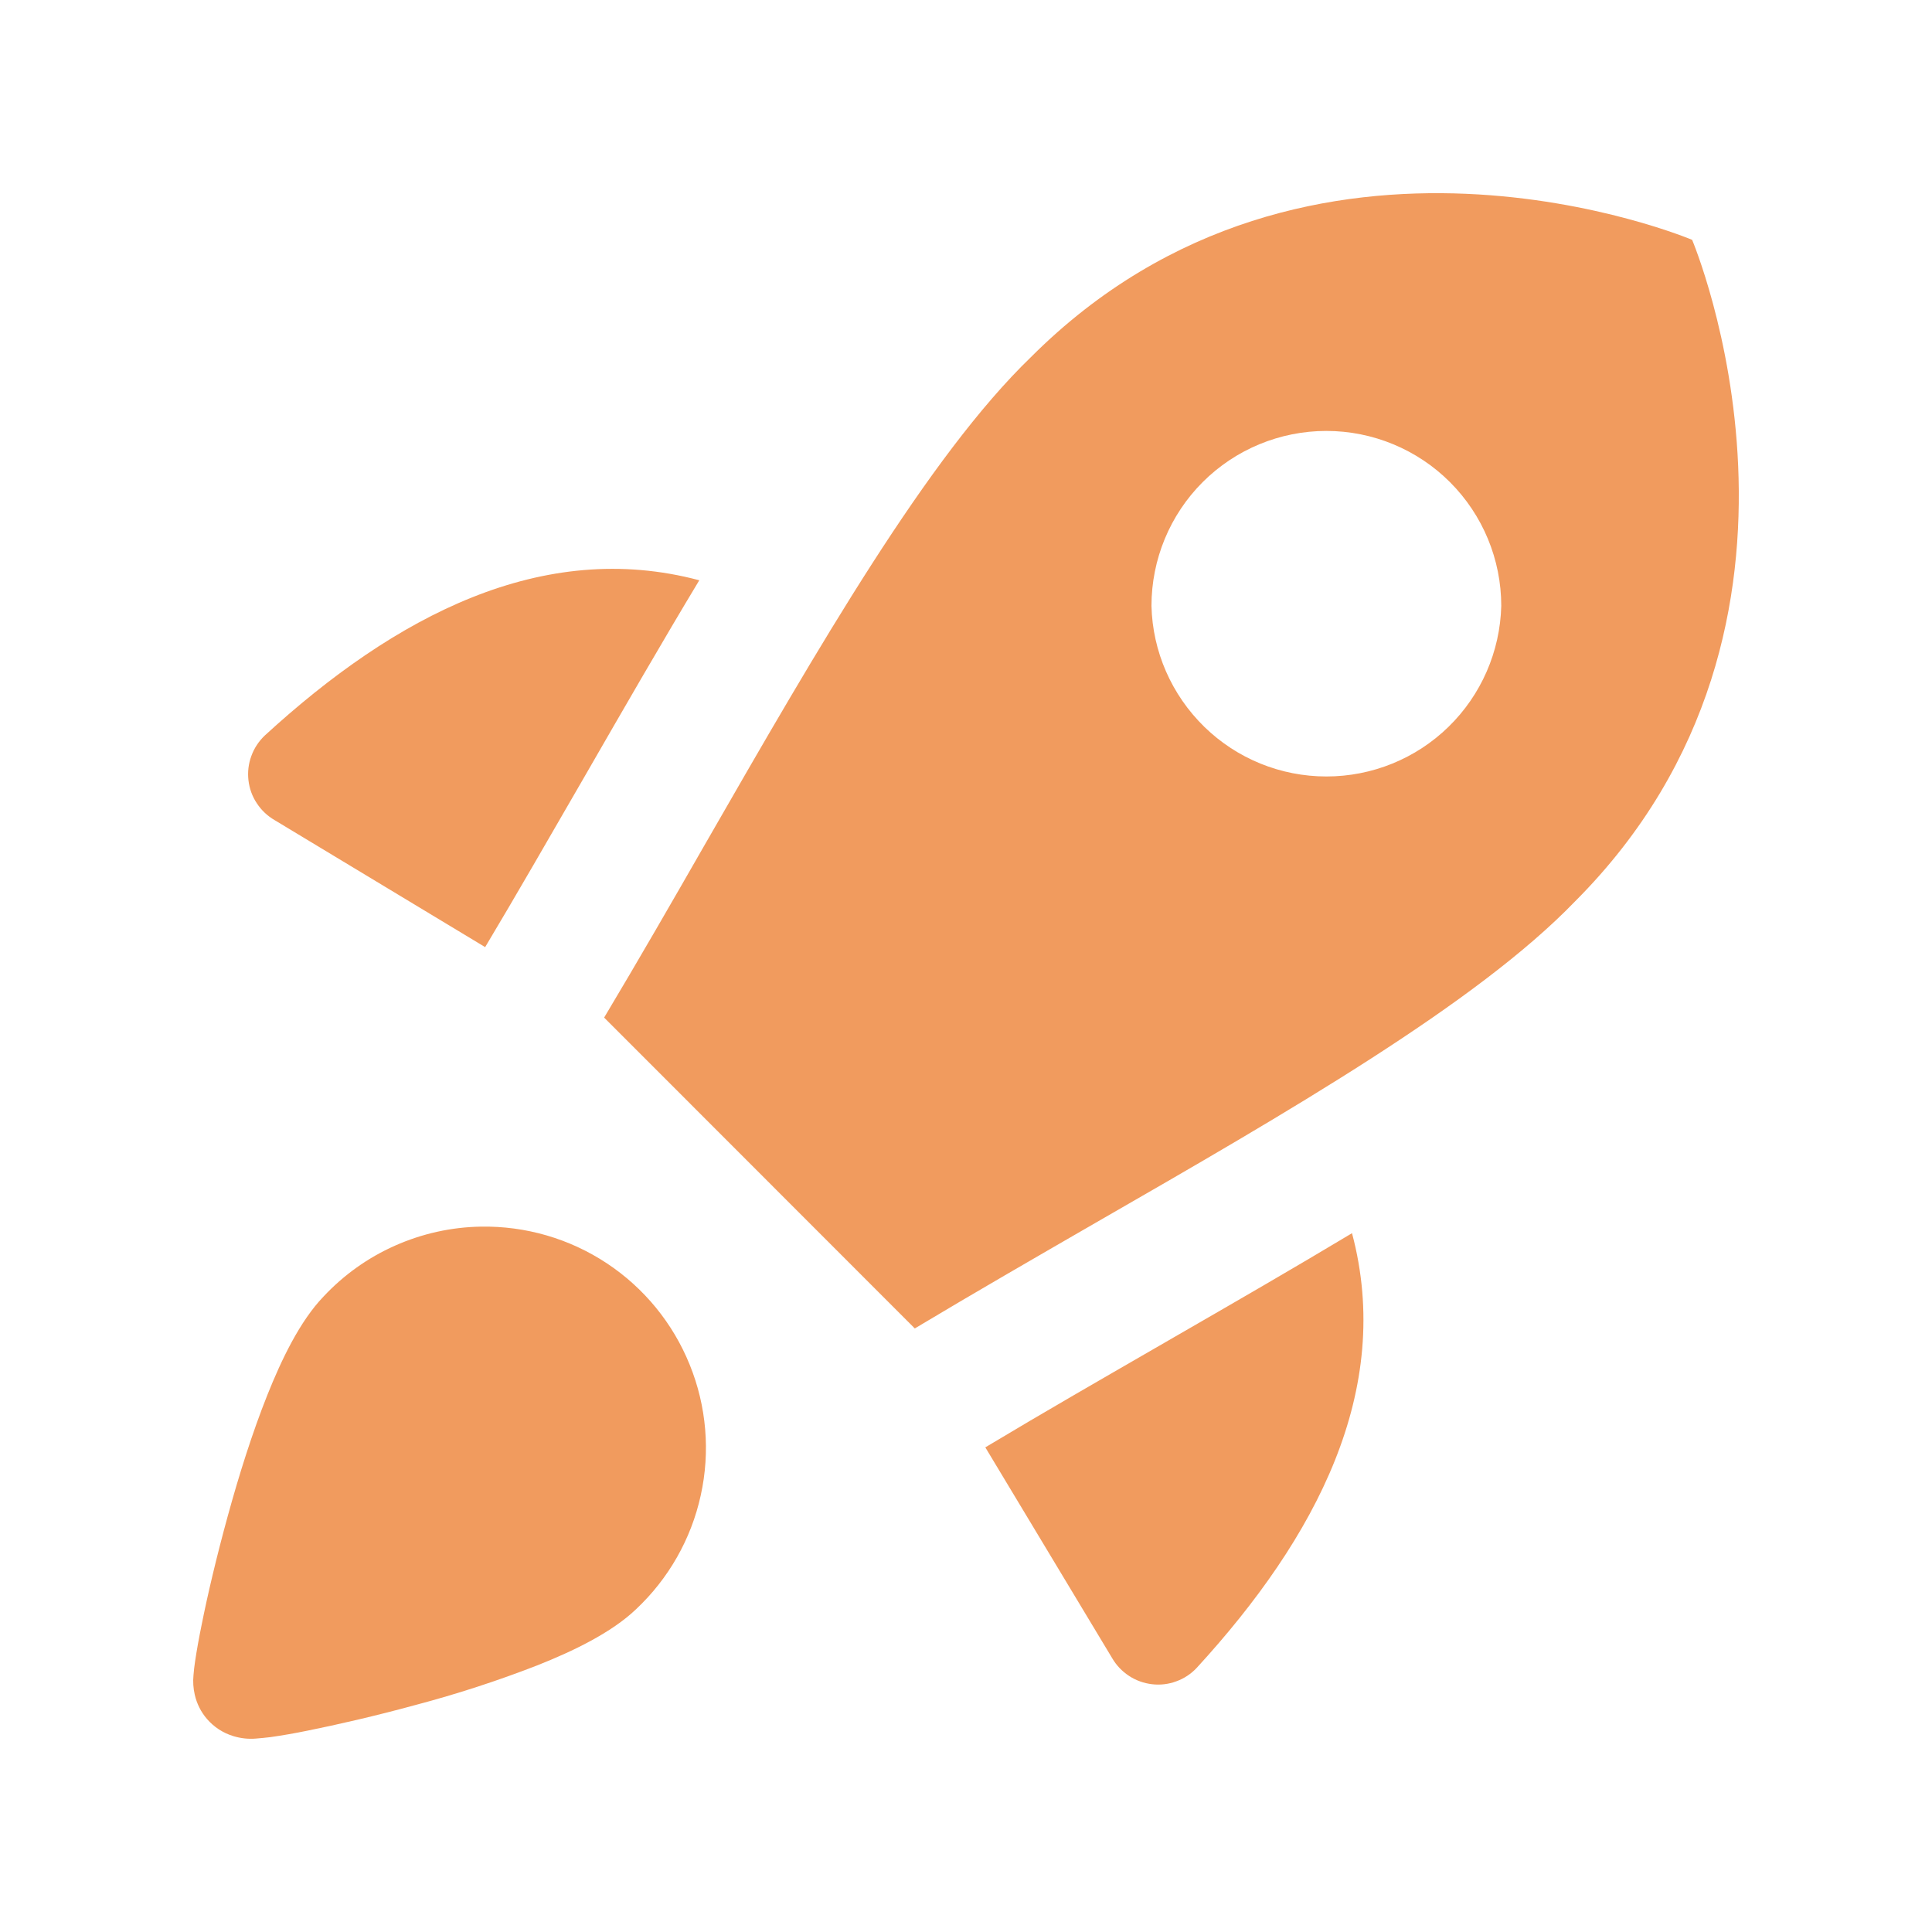 <?xml version="1.0" encoding="UTF-8"?> <svg xmlns="http://www.w3.org/2000/svg" width="20" height="20" viewBox="0 0 20 20" fill="none"> <path fill-rule="evenodd" clip-rule="evenodd" d="M9.47 13.752L6.254 10.534C6.608 9.942 6.961 9.329 7.31 8.72C8.472 6.698 9.608 4.724 10.672 3.697C13.561 0.807 17.517 2.483 17.517 2.483C17.517 2.483 19.192 6.442 16.304 9.332C15.286 10.387 13.343 11.507 11.337 12.661C10.712 13.022 10.082 13.385 9.47 13.752ZM11.92 6.272C11.92 5.792 12.11 5.331 12.45 4.991C12.789 4.652 13.25 4.461 13.73 4.461C14.21 4.461 14.671 4.652 15.01 4.991C15.35 5.331 15.541 5.792 15.541 6.272C15.529 6.745 15.333 7.194 14.995 7.524C14.657 7.854 14.203 8.038 13.731 8.038C13.258 8.038 12.805 7.854 12.467 7.524C12.129 7.194 11.931 6.745 11.92 6.272ZM7.239 6.007C5.616 5.575 4.093 6.374 2.741 7.614C2.679 7.673 2.631 7.745 2.602 7.826C2.572 7.906 2.562 7.993 2.572 8.078C2.582 8.163 2.611 8.245 2.659 8.316C2.706 8.388 2.769 8.447 2.843 8.49L5.023 9.805L5.025 9.8C5.34 9.273 5.691 8.663 6.048 8.045C6.455 7.338 6.868 6.622 7.239 6.007ZM10.2 14.983L11.513 17.165C11.556 17.239 11.616 17.302 11.688 17.349C11.759 17.396 11.841 17.425 11.926 17.435C12.011 17.445 12.097 17.435 12.177 17.405C12.258 17.376 12.33 17.328 12.389 17.265C13.628 15.914 14.428 14.389 13.996 12.766C13.398 13.125 12.771 13.487 12.15 13.845L12.055 13.9C11.428 14.262 10.806 14.619 10.205 14.98L10.2 14.983ZM4.978 12.698C5.441 12.69 5.895 12.822 6.281 13.077C6.667 13.332 6.967 13.699 7.14 14.128C7.314 14.557 7.354 15.028 7.254 15.48C7.155 15.932 6.921 16.343 6.583 16.66C6.329 16.902 5.932 17.093 5.564 17.239C5.153 17.399 4.732 17.536 4.305 17.649C3.885 17.764 3.485 17.855 3.182 17.916C3.054 17.942 2.926 17.965 2.797 17.983C2.746 17.989 2.696 17.994 2.645 17.998C2.568 18.004 2.492 17.995 2.418 17.973C2.311 17.941 2.215 17.879 2.142 17.794C2.08 17.722 2.037 17.636 2.016 17.543C2.001 17.477 1.996 17.409 2.003 17.341C2.006 17.295 2.013 17.243 2.02 17.195C2.035 17.094 2.058 16.962 2.089 16.812C2.149 16.51 2.243 16.111 2.358 15.693C2.472 15.277 2.612 14.83 2.768 14.44C2.915 14.072 3.105 13.676 3.348 13.423C3.557 13.199 3.809 13.019 4.089 12.895C4.37 12.77 4.672 12.703 4.978 12.698Z" fill="#F19B5E"></path> </svg> 